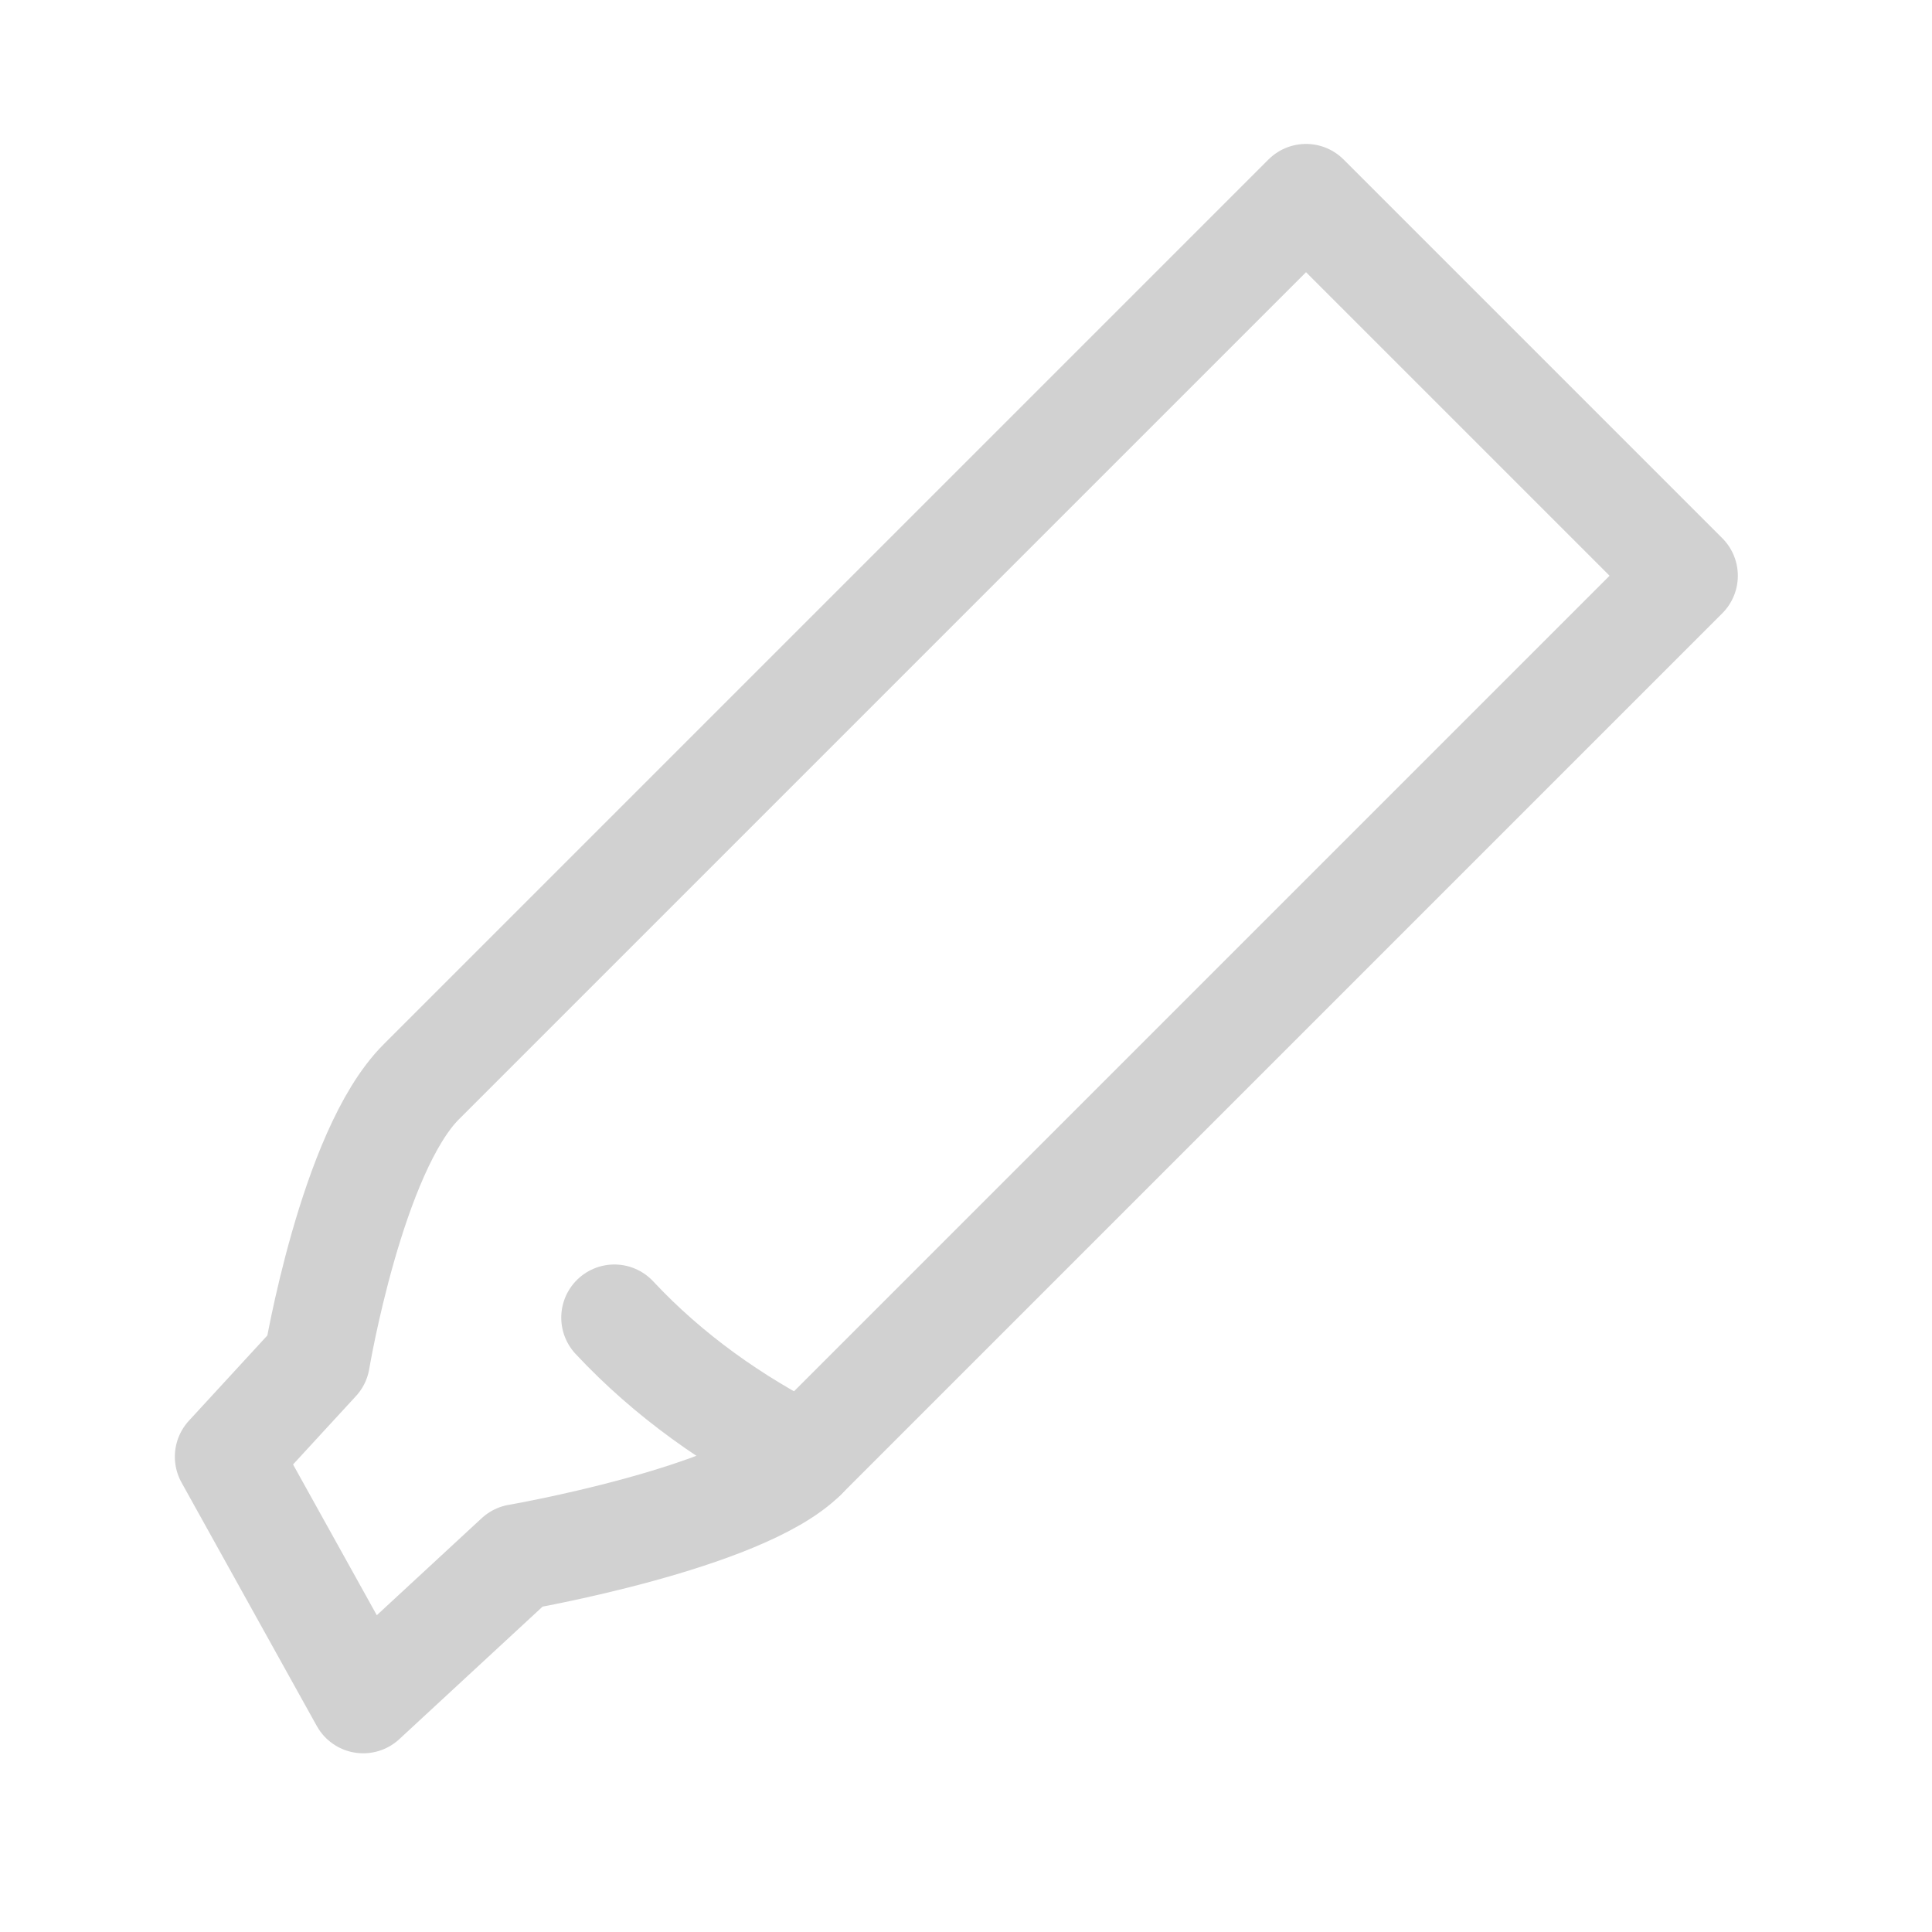 <?xml version="1.0" encoding="utf-8"?>
<!-- Generator: Adobe Illustrator 21.0.2, SVG Export Plug-In . SVG Version: 6.00 Build 0)  -->
<svg version="1.1" id="Layer_1" xmlns="http://www.w3.org/2000/svg" xmlns:xlink="http://www.w3.org/1999/xlink" x="0px" y="0px"
	 viewBox="0 0 50 50" style="enable-background:new 0 0 50 50;" xml:space="preserve">
<style type="text/css">
	.st0{fill:none;stroke:#D1D1D1;stroke-width:2.75;stroke-linecap:round;stroke-linejoin:round;}
</style>
<title>iRead_assets</title>
<path class="st0" d="M20.8,37.7c-1.6,1.6-7.4,2.6-7.4,2.6l-4,3.7l-3.5-6.3l2.3-2.5c0,0,0.9-5.4,2.7-7.2L33.8,5.1l9.8,9.8L20.8,37.7z
	"/>
<path class="st0" d="M20.8,37.7c-1.8-0.9-3.5-2.1-4.9-3.6"/>
</svg>
